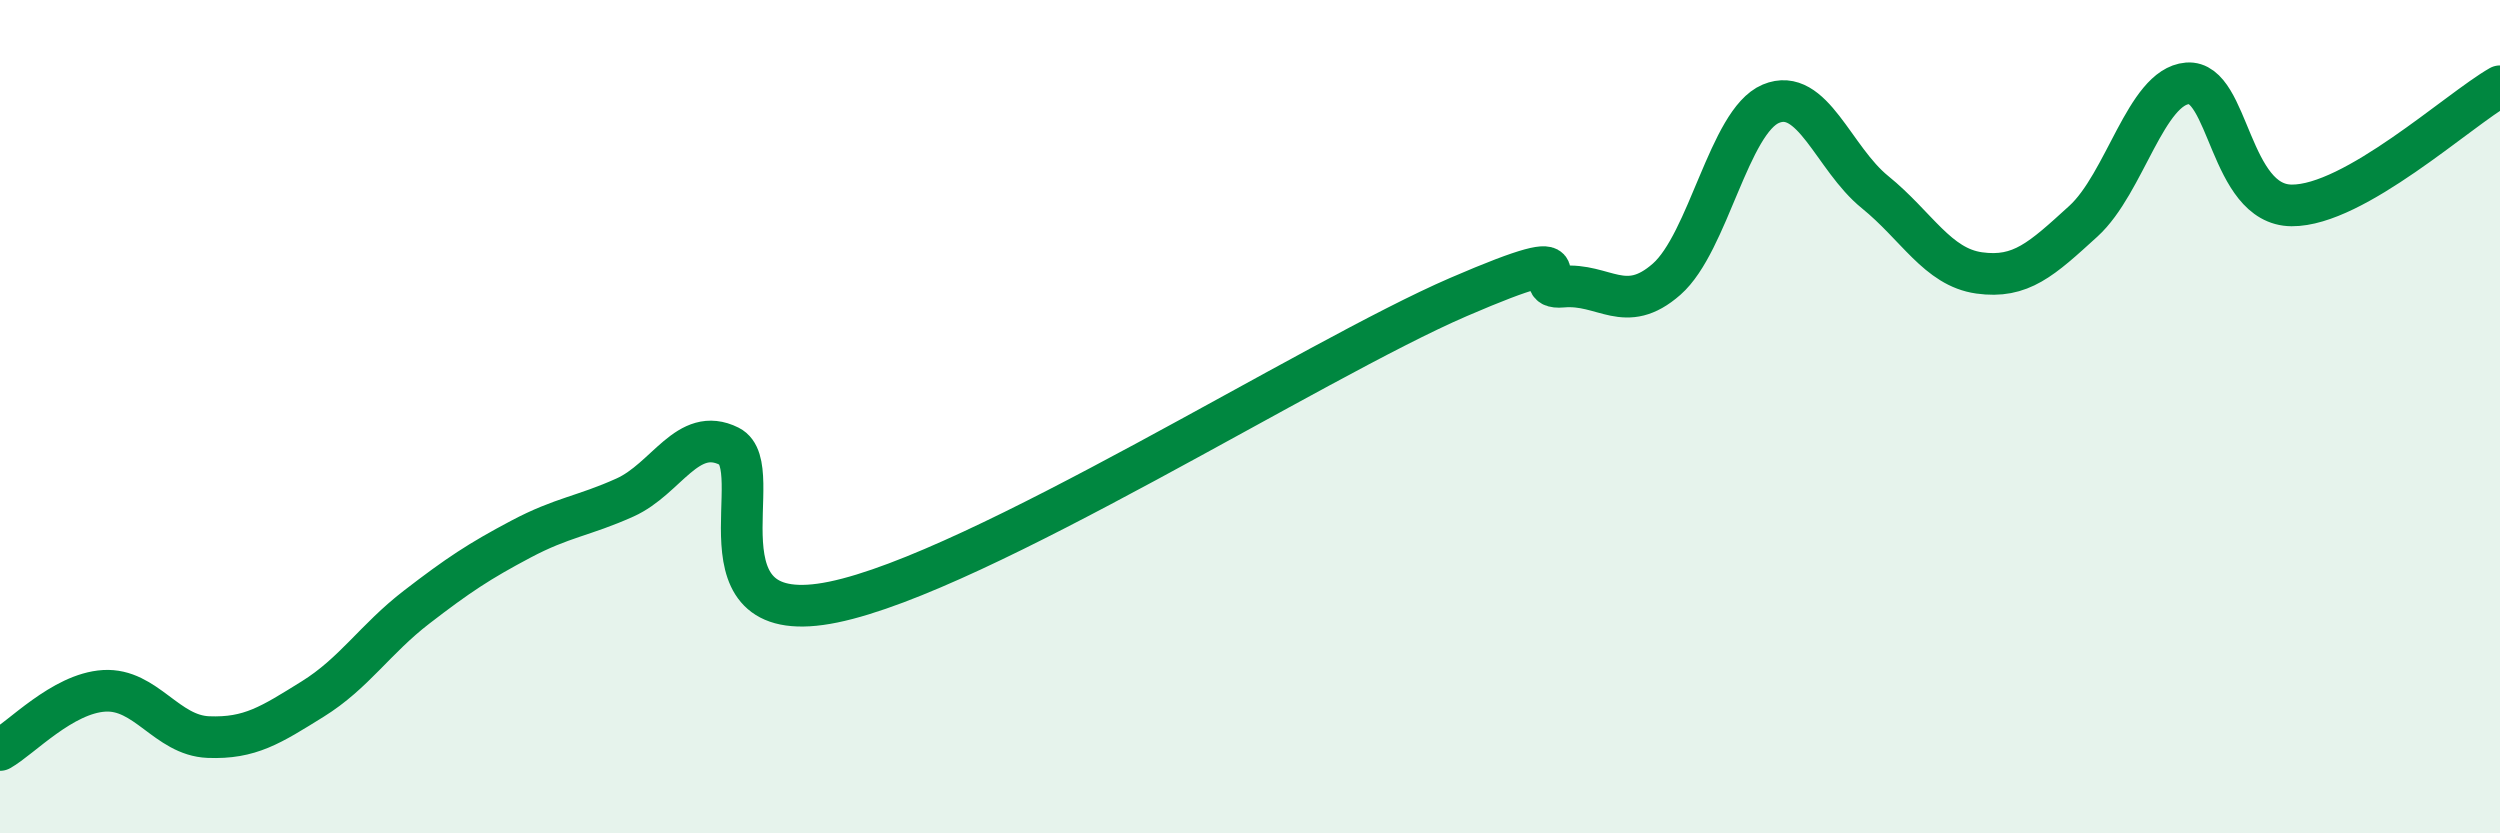 
    <svg width="60" height="20" viewBox="0 0 60 20" xmlns="http://www.w3.org/2000/svg">
      <path
        d="M 0,18 C 0.5,17.72 1.5,16.64 2.5,16.58 C 3.5,16.52 4,17.65 5,17.69 C 6,17.73 6.5,17.4 7.5,16.78 C 8.5,16.16 9,15.34 10,14.57 C 11,13.8 11.5,13.47 12.5,12.94 C 13.5,12.41 14,12.39 15,11.94 C 16,11.49 16.5,10.21 17.5,10.71 C 18.5,11.21 16.5,15.17 20,14.45 C 23.5,13.73 31.5,8.64 35,7.13 C 38.5,5.62 36.5,6.97 37.5,6.88 C 38.5,6.79 39,7.58 40,6.7 C 41,5.82 41.5,2.91 42.5,2.49 C 43.5,2.07 44,3.8 45,4.61 C 46,5.42 46.5,6.41 47.5,6.55 C 48.5,6.69 49,6.22 50,5.31 C 51,4.4 51.5,2.08 52.5,2 C 53.5,1.92 53.5,4.92 55,4.93 C 56.5,4.94 59,2.64 60,2.07L60 20L0 20Z"
        fill="#008740"
        opacity="0.1"
        stroke-linecap="round"
        stroke-linejoin="round"
      />
      <path
        d="M 0,18 C 0.5,17.72 1.5,16.64 2.5,16.58 C 3.5,16.52 4,17.65 5,17.69 C 6,17.73 6.5,17.4 7.5,16.78 C 8.5,16.16 9,15.34 10,14.57 C 11,13.8 11.5,13.47 12.5,12.94 C 13.5,12.41 14,12.39 15,11.94 C 16,11.49 16.5,10.21 17.5,10.71 C 18.5,11.21 16.5,15.17 20,14.45 C 23.5,13.73 31.5,8.64 35,7.13 C 38.5,5.62 36.5,6.97 37.5,6.88 C 38.5,6.79 39,7.58 40,6.7 C 41,5.82 41.5,2.91 42.5,2.49 C 43.5,2.07 44,3.8 45,4.61 C 46,5.42 46.5,6.41 47.5,6.55 C 48.5,6.69 49,6.22 50,5.31 C 51,4.4 51.5,2.08 52.5,2 C 53.5,1.92 53.5,4.92 55,4.93 C 56.5,4.94 59,2.64 60,2.07"
        stroke="#008740"
        stroke-width="1"
        fill="none"
        stroke-linecap="round"
        stroke-linejoin="round"
      />
    </svg>
  